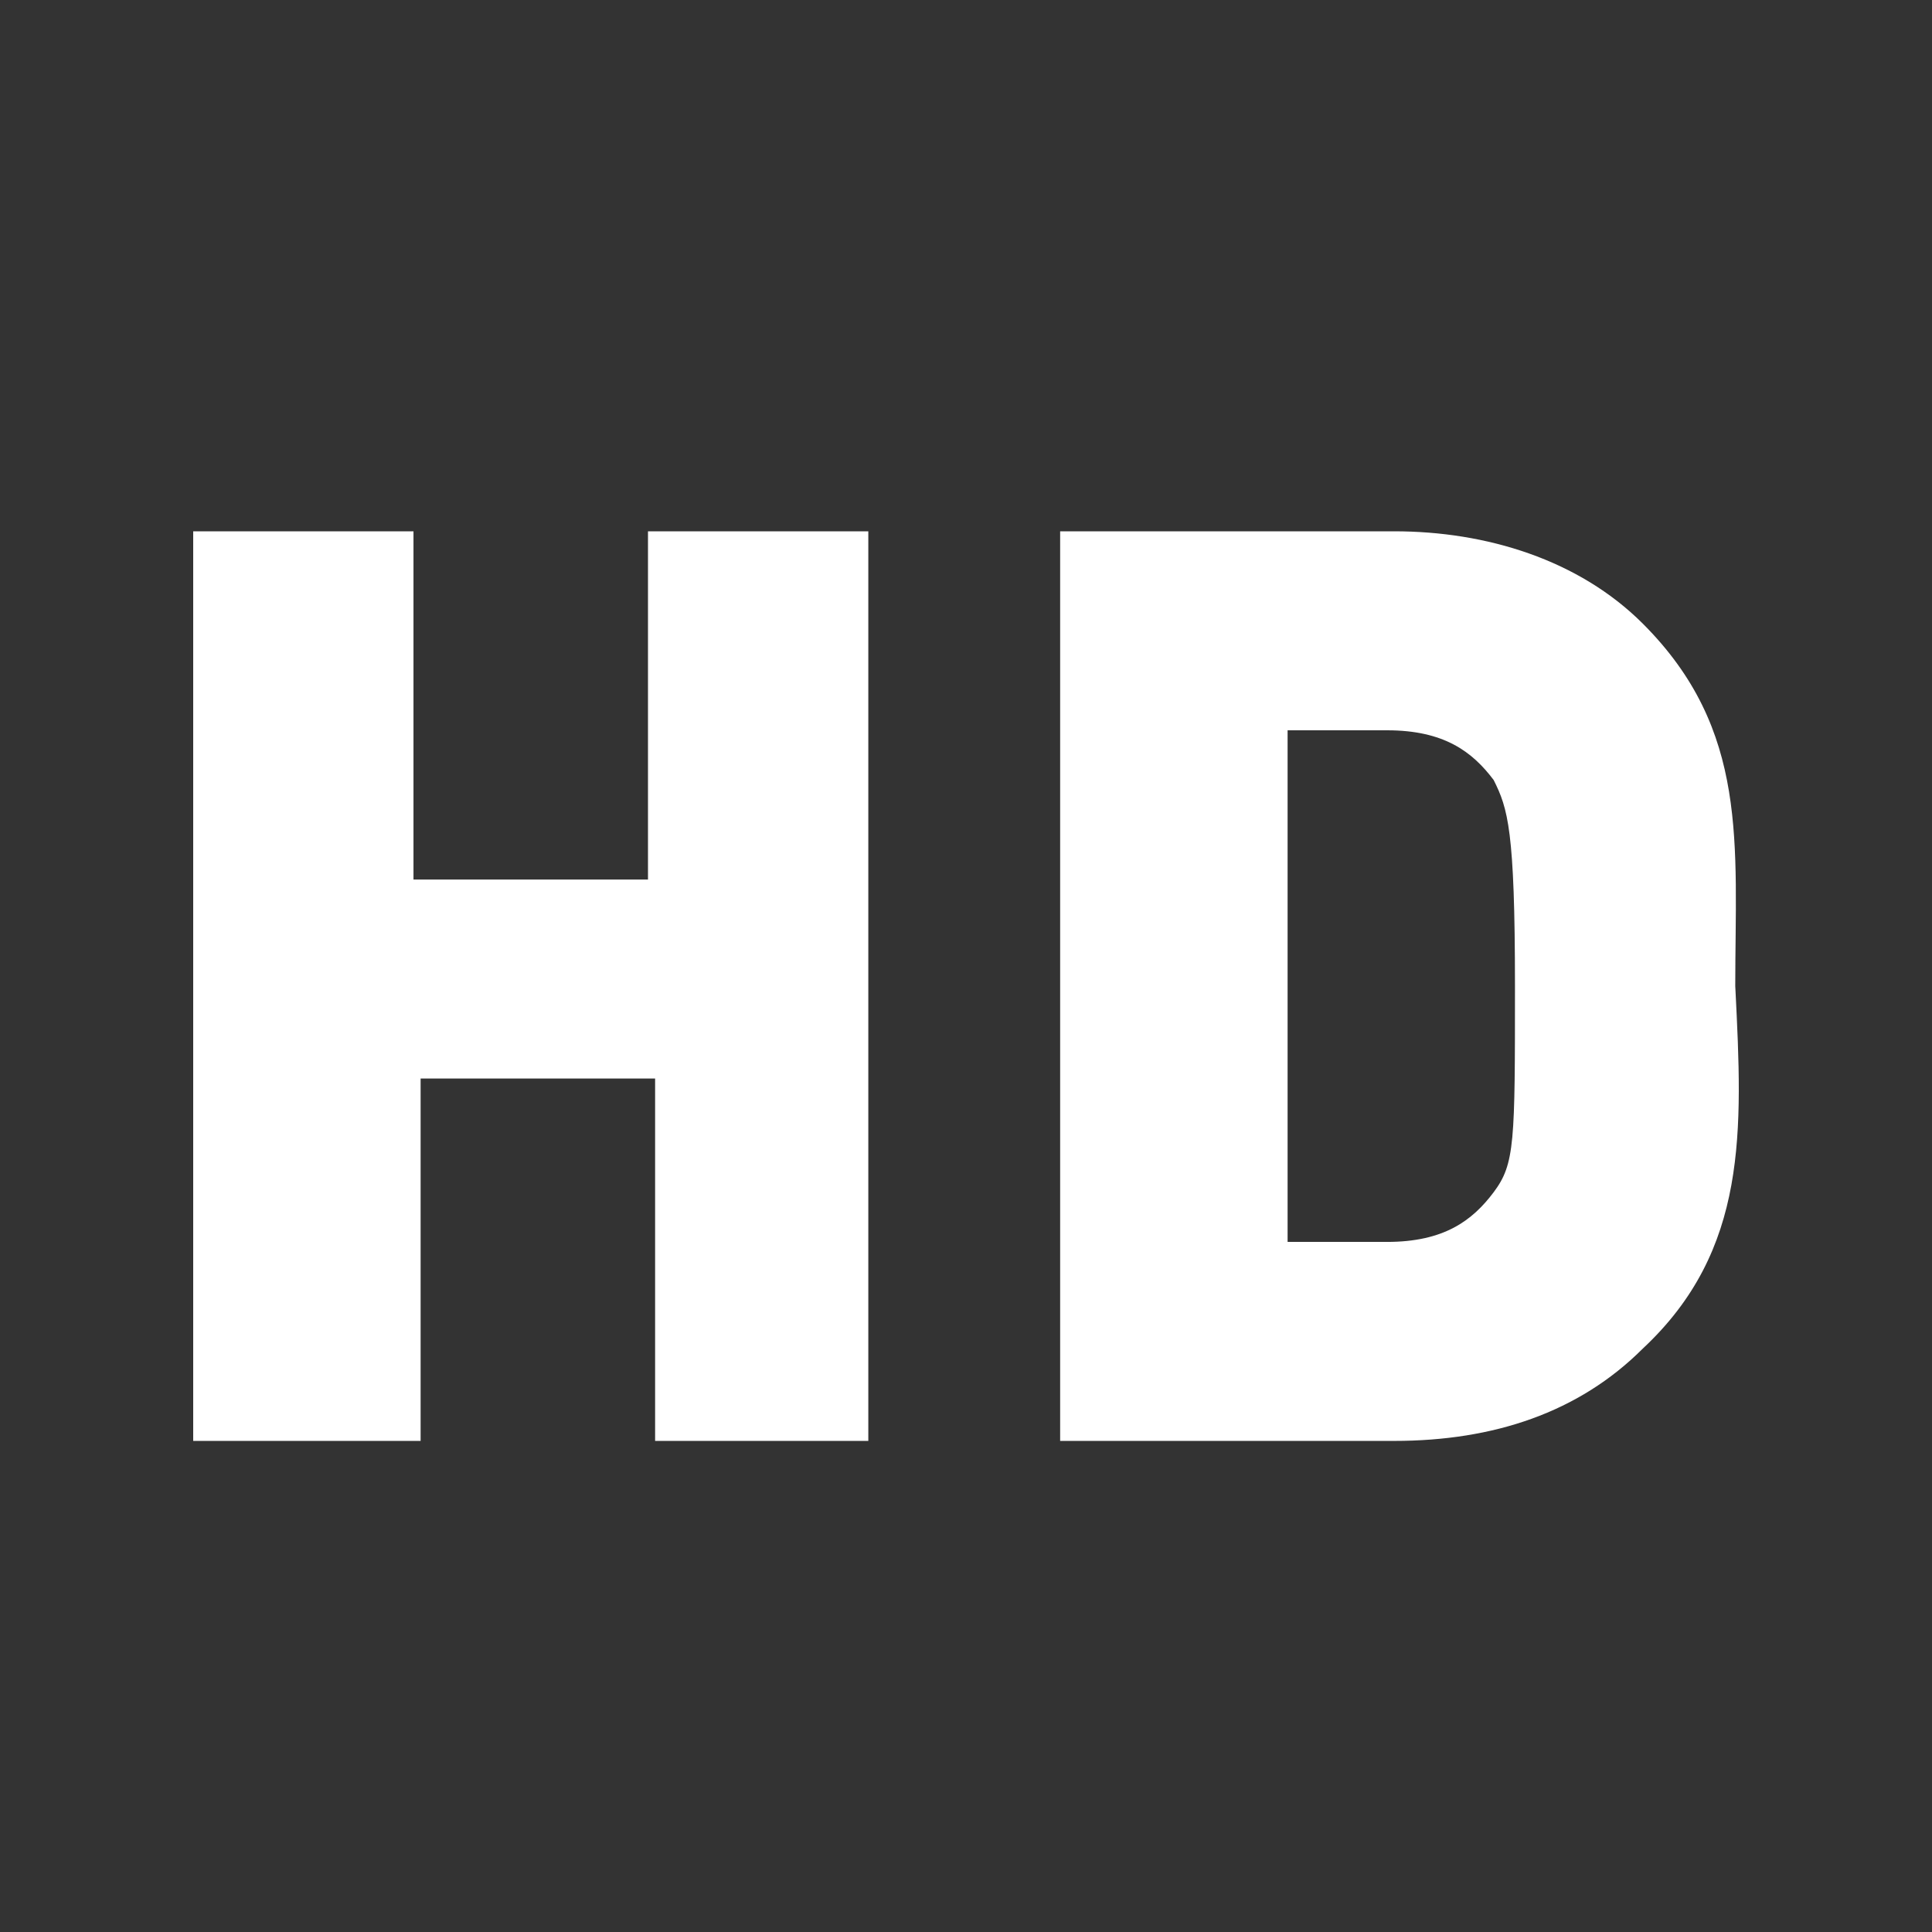 <svg width="48" height="48" viewBox="0 0 48 48" fill="none" xmlns="http://www.w3.org/2000/svg">
<rect x="0" y="0" width="48" height="48" fill="#333333" stroke="none"/>
<g id="Frame 1597884458">
<g id="Group 1597883760">
<g id="Group 1597883590">
<g id="Group 1597883591">
<path id="Subtract" d="M10.273 21.852H16.099V13.2H21.573V35.799H16.276V26.795H10.45V35.799H4.8V13.2H10.273V21.852ZM34.637 13.2C36.932 13.2 39.227 13.907 40.816 15.495C43.464 18.143 43.112 20.969 43.112 24.5L43.117 24.596C43.291 28.085 43.44 31.055 40.816 33.504C39.227 35.093 37.109 35.799 34.637 35.799H26.339V13.2H34.637ZM31.99 30.855H34.461C35.874 30.855 36.58 30.326 37.11 29.62C37.639 28.914 37.639 28.384 37.639 24.5C37.639 20.616 37.463 20.086 37.11 19.38C36.58 18.674 35.874 18.144 34.461 18.144H31.99V30.855Z" fill="white"/>
</g>
</g>
</g>
</g>
</svg>
